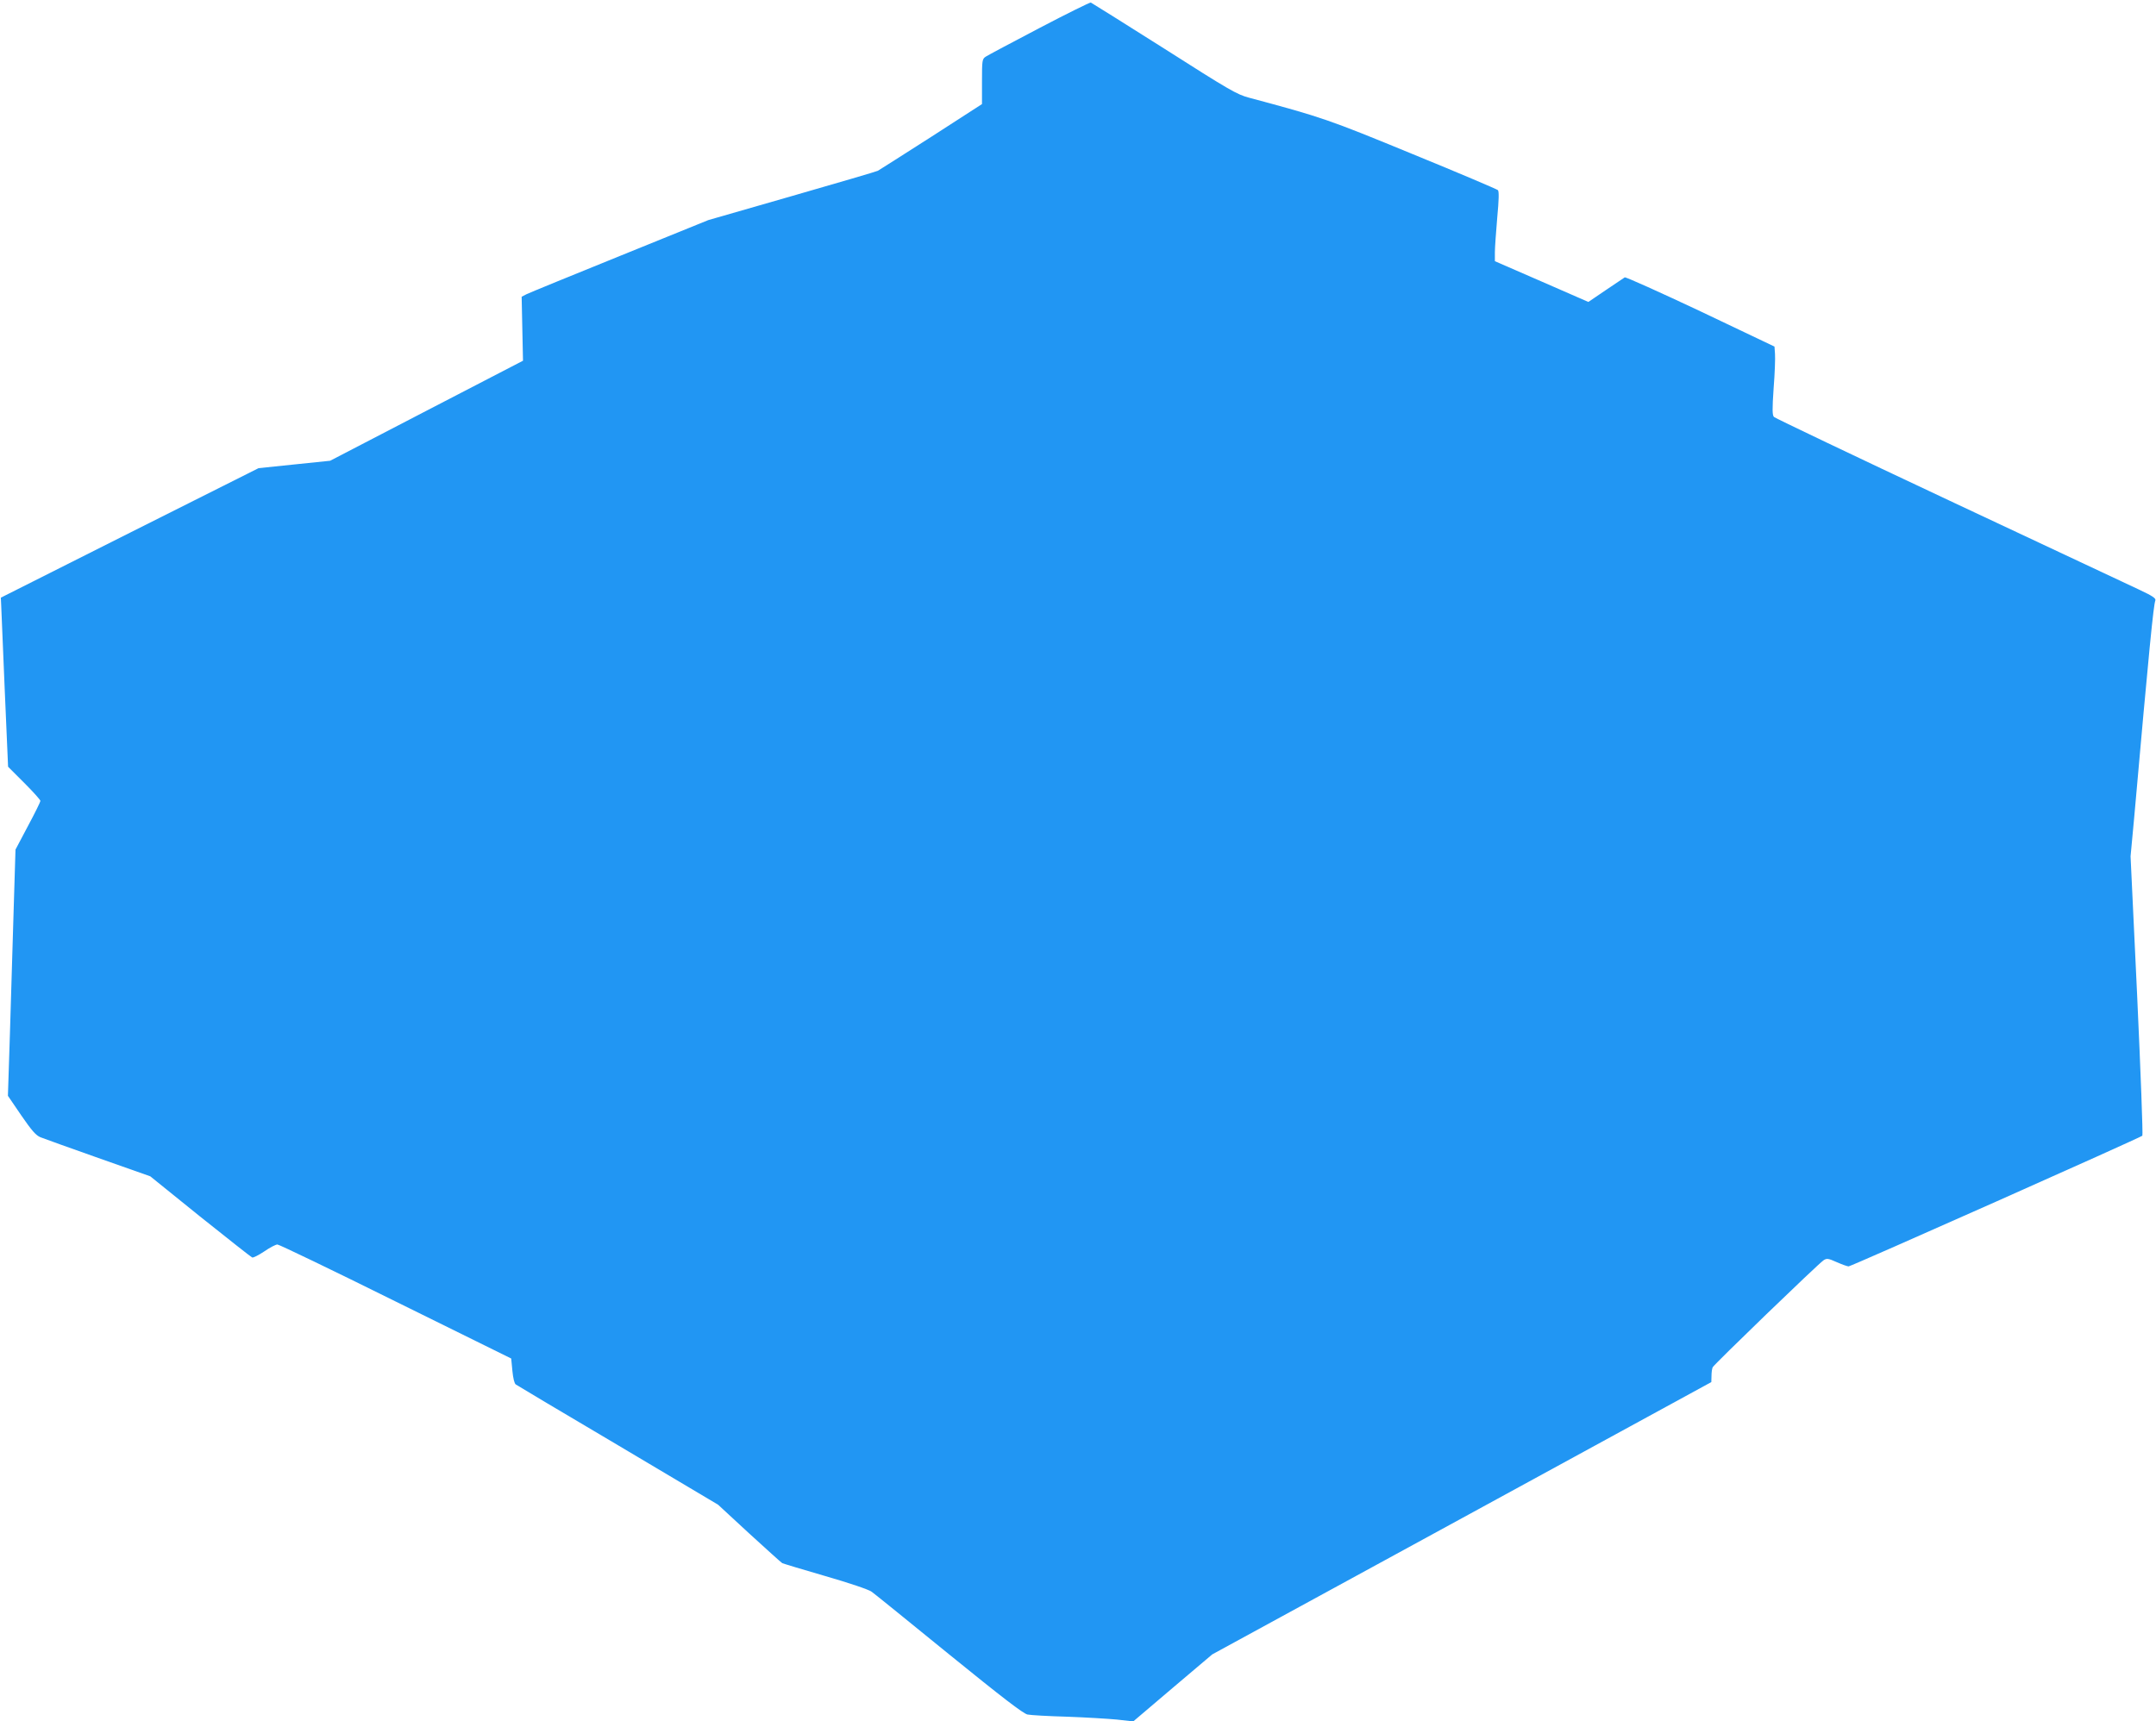 <?xml version="1.0" standalone="no"?>
<!DOCTYPE svg PUBLIC "-//W3C//DTD SVG 20010904//EN"
 "http://www.w3.org/TR/2001/REC-SVG-20010904/DTD/svg10.dtd">
<svg version="1.0" xmlns="http://www.w3.org/2000/svg"
 width="1280pt" height="1022pt" viewBox="0 0 1280 1022"
 preserveAspectRatio="xMidYMid meet">
<g transform="translate(0,1022) scale(0.1,-0.1)"
fill="#2196f3" stroke="none">
<path d="M6170 10053 c-162 -85 -305 -161 -317 -169 -22 -14 -23 -21 -23 -148
l0 -134 -302 -195 c-167 -107 -309 -197 -316 -201 -6 -4 -236 -71 -510 -150
l-497 -143 -525 -213 c-289 -117 -538 -219 -554 -227 l-29 -15 4 -190 4 -190
-573 -297 -572 -297 -213 -22 -212 -22 -765 -384 -765 -385 2 -43 c1 -24 10
-249 21 -502 l20 -459 96 -96 c53 -53 96 -101 96 -107 0 -5 -33 -73 -74 -149
l-74 -140 -11 -360 c-6 -198 -16 -527 -22 -731 l-12 -371 79 -116 c62 -90 87
-119 114 -130 19 -8 174 -63 343 -123 l309 -109 296 -239 c164 -131 302 -240
309 -243 6 -3 39 14 72 36 33 23 68 41 78 41 10 0 326 -152 703 -339 l685
-338 7 -73 c4 -43 12 -76 20 -81 7 -5 280 -168 607 -361 l594 -353 184 -170
c102 -93 190 -173 197 -177 6 -3 121 -38 256 -77 142 -41 258 -80 275 -93 17
-12 223 -179 460 -372 314 -255 439 -351 465 -357 19 -4 125 -10 235 -13 110
-4 243 -12 296 -17 l97 -11 234 199 235 199 1481 808 1482 809 1 36 c0 20 3
43 7 52 8 17 624 612 658 635 19 13 28 12 79 -11 32 -14 63 -25 70 -25 15 0
1734 765 1744 776 4 5 -10 380 -31 834 l-39 825 21 225 c90 1017 115 1264 126
1294 5 13 -16 27 -97 65 -57 27 -565 265 -1129 530 -564 265 -1031 488 -1038
495 -10 10 -11 43 -2 172 7 87 10 179 8 203 l-3 43 -439 209 c-242 114 -444
205 -450 202 -6 -4 -57 -38 -113 -76 l-103 -70 -277 121 -278 121 0 53 c0 29
7 122 14 206 10 105 11 156 4 163 -5 5 -232 102 -504 213 -503 207 -537 219
-974 336 -72 19 -118 46 -504 292 -234 148 -430 271 -435 273 -6 1 -144 -67
-306 -152z"/>
</g>
</svg>
